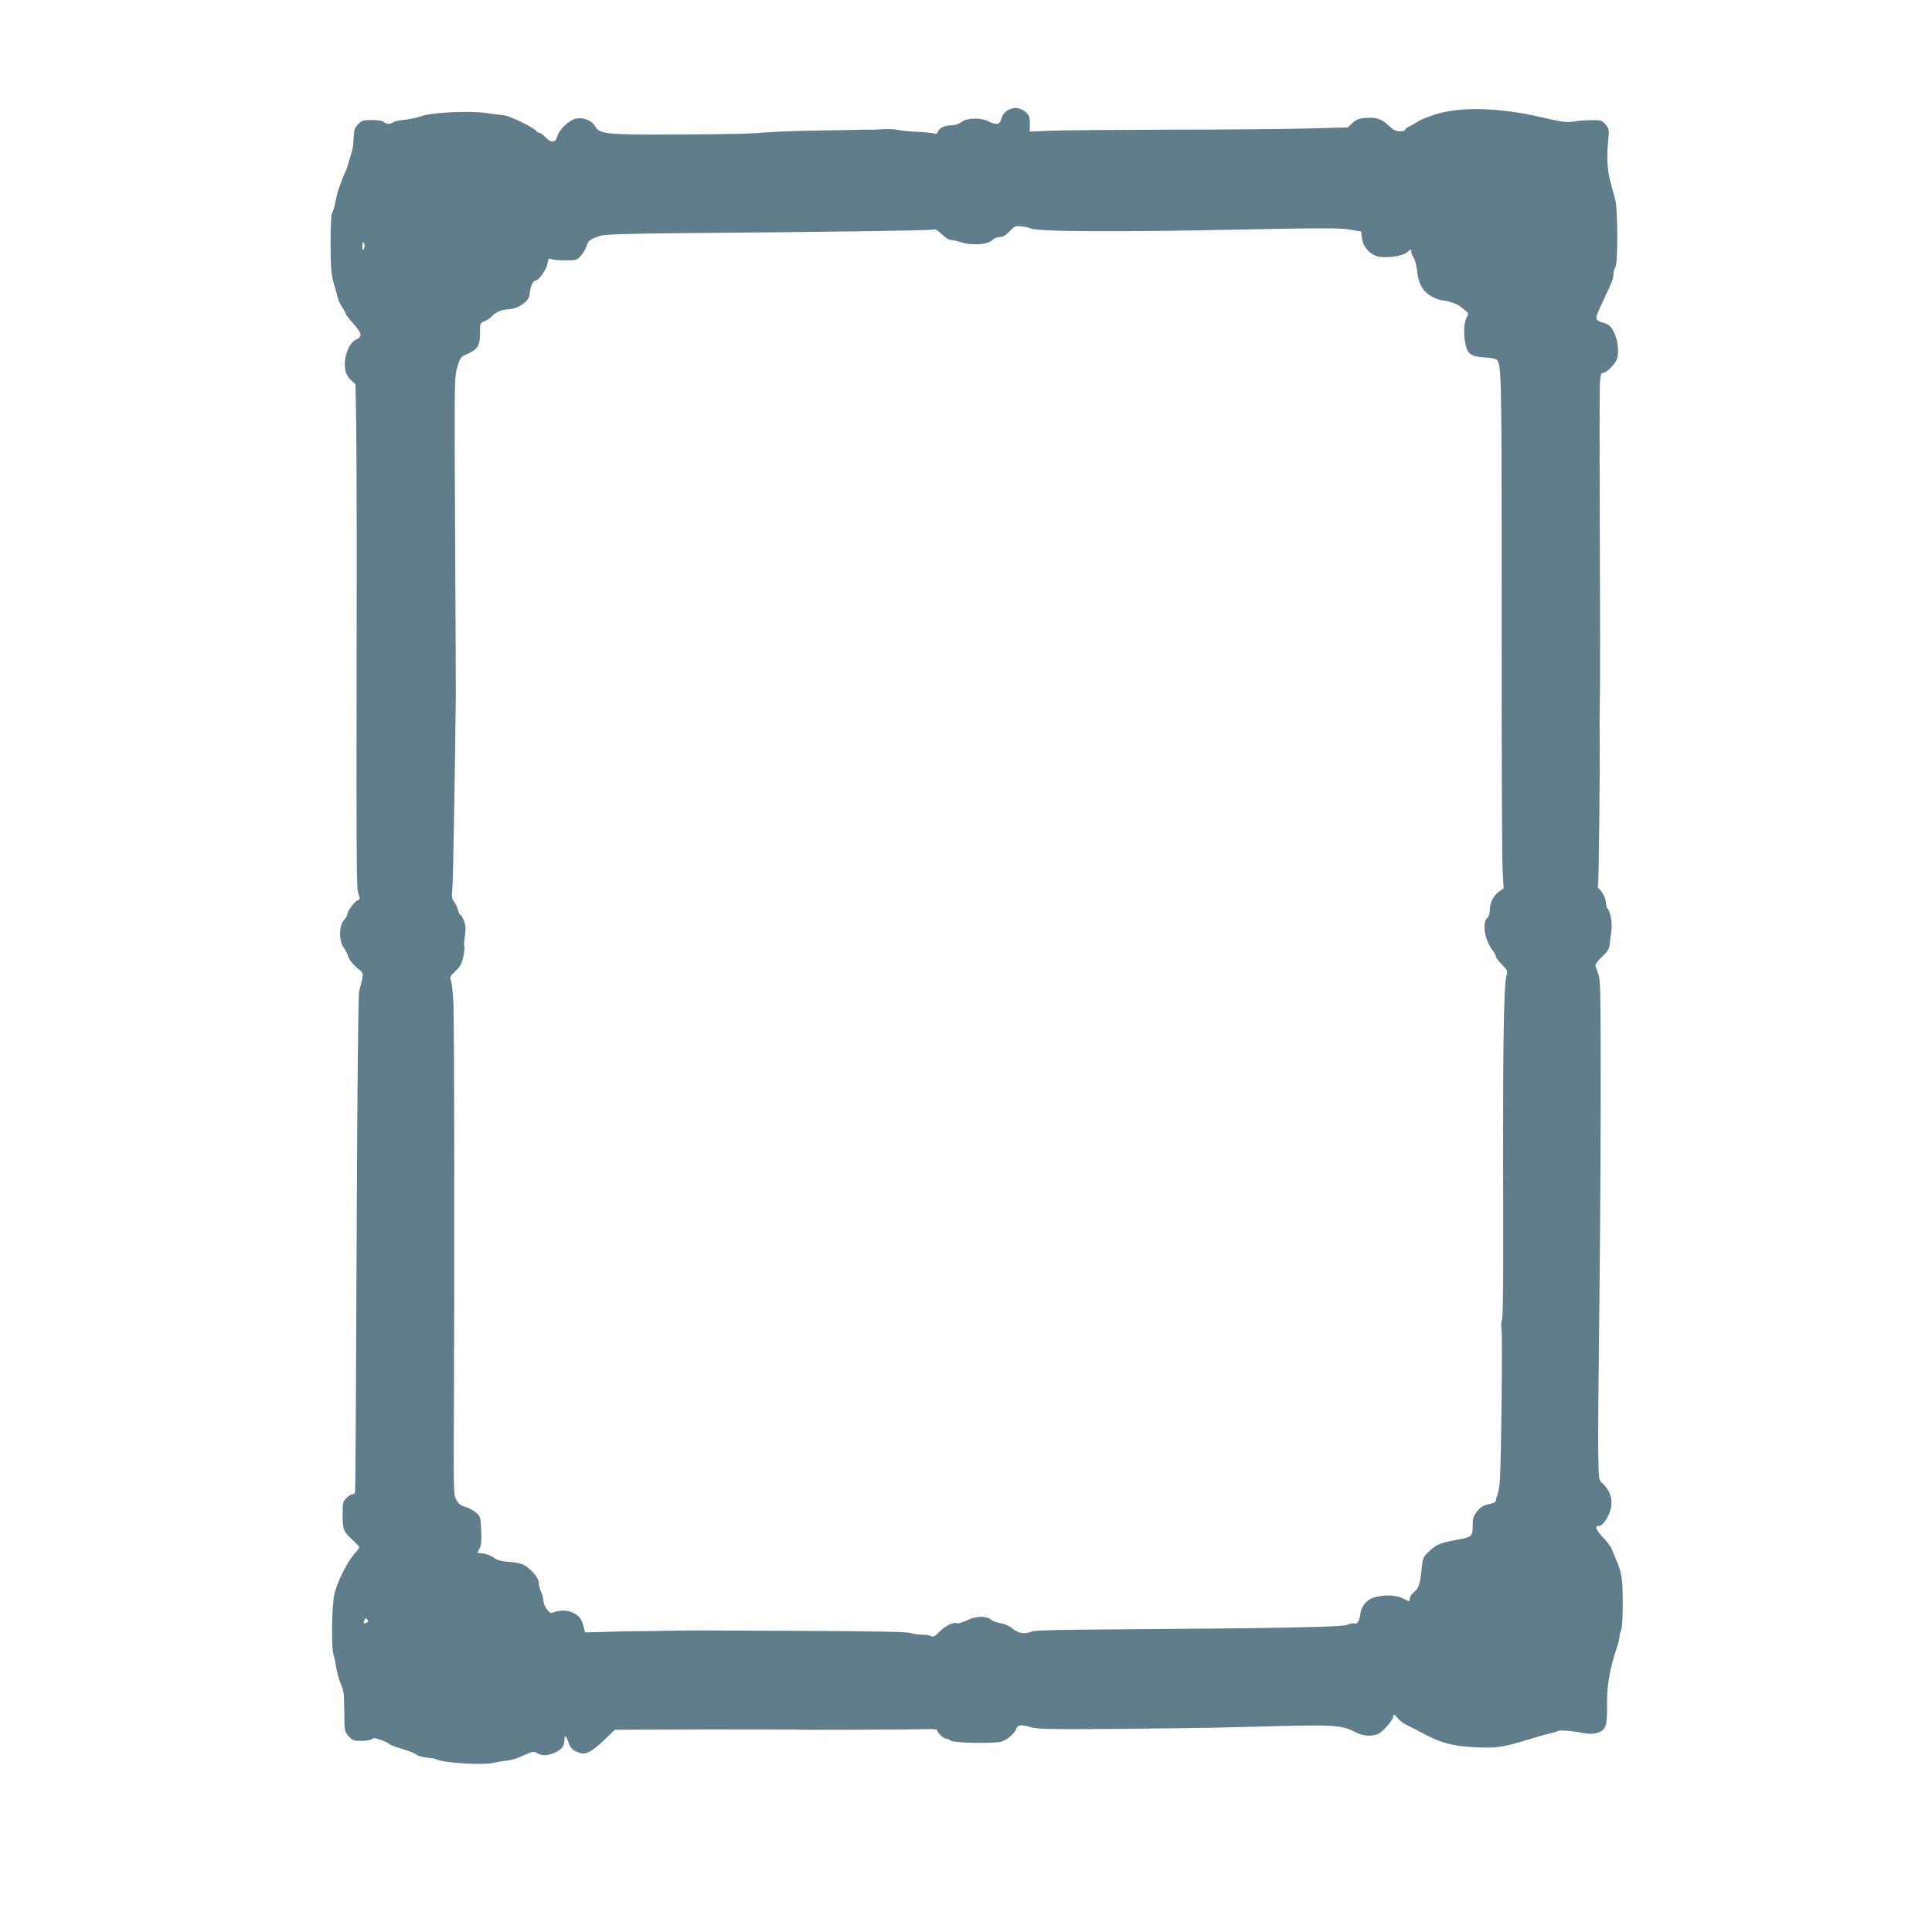 <?xml version="1.0" standalone="no"?>
<!DOCTYPE svg PUBLIC "-//W3C//DTD SVG 20010904//EN"
 "http://www.w3.org/TR/2001/REC-SVG-20010904/DTD/svg10.dtd">
<svg version="1.0" xmlns="http://www.w3.org/2000/svg"
 width="1280pt" height="1280pt" viewBox="0 0 1280 1280"
 preserveAspectRatio="xMidYMid meet">
<g transform="translate(0,1280) scale(0.1,-0.1)"
fill="#607d8b" stroke="none">
<path d="M6703 12081 c-35 -9 -63 -38 -70 -71 -7 -35 -35 -40 -86 -13 -49 25
-139 23 -176 -5 -18 -13 -45 -22 -65 -22 -45 0 -84 -18 -92 -42 -4 -13 -11
-17 -22 -13 -10 4 -62 9 -117 12 -55 2 -113 8 -130 13 -16 4 -59 6 -95 4 -36
-3 -76 -4 -90 -3 -14 0 -29 0 -35 0 -5 -1 -125 -3 -265 -5 -140 -2 -291 -7
-335 -10 -165 -13 -250 -15 -645 -17 -458 -3 -510 3 -537 54 -19 37 -74 60
-124 52 -46 -8 -115 -72 -127 -119 -11 -42 -40 -45 -77 -6 -16 16 -34 30 -41
30 -6 0 -17 6 -23 14 -20 24 -175 99 -211 102 -19 2 -71 8 -115 15 -114 16
-362 5 -435 -21 -30 -11 -81 -21 -114 -24 -32 -3 -64 -10 -69 -15 -15 -15 -50
-14 -65 1 -7 7 -40 13 -77 13 -57 0 -68 -3 -92 -28 -24 -24 -28 -36 -30 -90
-1 -34 -6 -75 -12 -92 -5 -16 -15 -50 -22 -75 -7 -25 -16 -49 -19 -55 -8 -11
-50 -122 -55 -145 -2 -8 -9 -41 -16 -73 -7 -32 -16 -60 -21 -63 -4 -3 -8 -92
-8 -197 1 -162 4 -203 21 -262 11 -38 24 -84 28 -102 5 -17 18 -45 30 -61 11
-17 21 -35 21 -40 0 -6 23 -35 50 -65 57 -63 62 -87 22 -105 -56 -24 -93 -137
-71 -217 5 -17 21 -43 37 -56 l27 -25 5 -274 c2 -151 4 -664 3 -1140 -2 -1856
-2 -1923 12 -1962 11 -34 11 -38 -5 -43 -20 -6 -70 -74 -70 -95 0 -7 -10 -24
-22 -38 -33 -34 -33 -137 -1 -180 12 -17 25 -41 28 -54 7 -26 36 -62 78 -95
27 -21 27 -22 -4 -143 -5 -19 -12 -654 -15 -1410 -6 -1433 -9 -1886 -12 -1907
-1 -7 -9 -13 -17 -13 -9 0 -27 -11 -40 -25 -23 -22 -25 -32 -25 -110 0 -99 5
-110 65 -167 25 -22 45 -44 45 -49 0 -5 -15 -26 -34 -46 -47 -53 -112 -185
-131 -266 -17 -78 -21 -359 -5 -402 5 -14 12 -45 15 -68 6 -43 19 -93 38 -137
15 -34 17 -57 18 -188 1 -110 2 -115 29 -145 25 -28 34 -31 83 -31 30 0 61 5
69 11 11 9 24 9 58 -3 25 -9 52 -21 60 -29 8 -7 48 -22 89 -34 40 -11 81 -27
90 -36 10 -8 41 -17 70 -20 29 -3 57 -7 61 -10 40 -24 297 -41 375 -25 28 6
70 13 95 16 25 3 59 12 75 19 101 45 97 44 126 29 37 -19 65 -17 116 5 46 21
63 45 63 87 0 35 13 22 29 -27 11 -33 28 -48 74 -63 39 -12 78 8 154 80 l77
74 590 2 c325 0 598 0 606 -1 19 -3 769 0 868 3 48 1 72 -2 72 -9 0 -16 43
-55 61 -55 8 0 20 -5 27 -12 15 -15 283 -21 334 -7 39 10 93 56 103 89 8 24
32 25 97 6 39 -12 141 -14 615 -10 312 3 606 7 653 9 47 1 227 6 401 10 342 8
396 3 479 -41 49 -26 109 -31 152 -11 30 14 98 92 98 113 0 21 10 17 32 -11
11 -14 34 -32 51 -40 18 -8 60 -31 95 -49 135 -74 215 -96 387 -103 122 -5
166 2 330 52 61 19 126 37 145 41 19 3 40 10 45 13 13 10 85 6 164 -9 49 -9
74 -9 103 -1 57 18 67 45 65 187 -2 123 18 239 64 375 11 31 19 66 19 78 0 12
5 31 11 42 6 12 10 85 10 181 0 163 -6 197 -48 296 -8 18 -20 46 -26 62 -7 16
-34 52 -61 79 -44 48 -52 71 -22 71 20 0 52 41 71 92 26 70 8 141 -51 193 -21
19 -22 28 -25 180 -2 88 1 489 6 890 5 402 10 1074 10 1495 0 702 -1 769 -17
810 -10 25 -18 50 -18 57 0 7 20 31 45 55 36 34 46 51 50 83 2 22 7 64 11 93
7 51 -7 122 -28 147 -4 5 -8 20 -8 32 0 28 -22 74 -44 92 -9 7 -13 18 -9 25 6
9 14 793 11 991 -1 54 1 256 3 370 1 39 0 482 -2 985 -2 503 -2 945 1 982 4
55 8 68 22 68 20 0 77 55 89 87 24 63 -2 185 -48 225 -10 9 -32 19 -50 23 -18
3 -33 14 -35 23 -4 18 -2 22 54 142 50 106 58 127 58 158 0 16 5 33 12 40 17
17 17 381 0 447 -7 28 -22 82 -32 120 -22 79 -26 164 -15 275 7 72 6 77 -18
105 -24 28 -30 30 -94 29 -37 0 -90 -4 -116 -9 -48 -8 -71 -5 -232 32 -274 62
-530 67 -692 13 -46 -15 -96 -36 -111 -46 -15 -11 -39 -24 -54 -31 -16 -7 -28
-17 -28 -23 0 -5 -16 -10 -35 -10 -27 0 -45 9 -77 40 -47 44 -83 55 -159 48
-37 -4 -58 -12 -80 -34 l-30 -28 -257 -7 c-141 -4 -554 -8 -918 -8 -363 -1
-721 -4 -796 -7 l-136 -6 1 51 c1 42 -4 56 -24 75 -27 26 -63 37 -96 27z m124
-794 c36 -22 560 -25 1387 -8 539 11 672 11 731 0 l73 -13 5 -44 c5 -49 43
-97 92 -117 49 -20 179 -4 210 25 23 22 25 22 25 4 0 -11 7 -30 16 -42 8 -12
19 -52 23 -90 9 -86 41 -139 103 -170 25 -12 53 -22 63 -22 26 0 98 -23 115
-37 8 -6 25 -20 38 -30 22 -17 23 -20 8 -48 -18 -33 -21 -119 -6 -179 14 -63
37 -78 124 -84 42 -2 79 -10 84 -16 30 -39 31 -111 31 -1676 -1 -872 2 -1640
6 -1705 l7 -120 -32 -23 c-37 -27 -60 -76 -60 -125 0 -19 -7 -40 -15 -47 -38
-31 -19 -149 35 -218 11 -13 20 -31 20 -38 0 -8 18 -32 41 -55 37 -37 39 -43
30 -72 -19 -64 -25 -478 -22 -1577 1 -443 -1 -685 -8 -703 -6 -15 -7 -45 -3
-69 7 -42 -2 -869 -11 -998 -3 -36 -10 -78 -16 -93 -6 -16 -11 -34 -11 -41 0
-7 -20 -17 -47 -22 -35 -7 -53 -18 -76 -46 -26 -33 -30 -46 -30 -96 0 -70 -6
-76 -98 -92 -114 -21 -137 -30 -185 -73 -46 -42 -47 -45 -55 -117 -11 -107
-18 -131 -51 -158 -15 -13 -28 -32 -28 -43 0 -23 3 -23 -45 1 -42 22 -113 26
-179 10 -55 -12 -96 -56 -103 -111 -7 -50 -20 -72 -40 -65 -8 3 -30 -1 -48 -9
-37 -15 -468 -23 -1540 -30 -351 -2 -529 -6 -548 -14 -49 -19 -90 -13 -128 19
-22 18 -54 32 -80 36 -24 4 -52 13 -61 22 -33 28 -99 27 -161 -3 -31 -14 -61
-23 -67 -20 -19 12 -76 -15 -115 -55 -30 -31 -42 -37 -56 -30 -10 6 -38 10
-63 10 -24 0 -57 5 -73 11 -20 8 -235 12 -718 14 -379 2 -701 3 -715 3 -14 0
-88 -1 -165 -2 -77 -2 -171 -3 -210 -3 -38 0 -95 -1 -125 -2 -30 -1 -93 -3
-139 -4 l-85 -2 -10 41 c-13 49 -28 68 -69 89 -35 17 -84 19 -123 5 -24 -10
-30 -8 -50 17 -13 15 -23 42 -24 58 0 17 -7 43 -15 59 -8 15 -15 41 -15 57 0
32 -44 88 -93 117 -20 13 -58 21 -103 24 -52 4 -79 11 -101 27 -16 13 -48 25
-70 28 l-40 5 15 30 c11 22 13 53 10 121 -4 88 -5 91 -37 118 -19 15 -50 31
-69 36 -26 6 -42 18 -57 43 -20 34 -20 47 -18 560 5 988 3 2605 -3 2730 -3 69
-10 137 -16 152 -9 24 -6 31 30 65 32 30 42 50 52 95 6 32 9 61 6 66 -3 5 -1
37 4 71 7 50 6 72 -7 102 -8 22 -19 39 -23 39 -5 0 -11 13 -15 30 -3 16 -15
40 -25 53 -16 21 -19 35 -13 88 5 52 17 745 23 1279 0 63 -2 564 -5 1113 -5
979 -5 1000 15 1065 19 64 22 68 66 87 69 30 84 54 84 136 0 68 0 69 33 82 17
8 38 22 46 31 22 26 66 46 103 46 71 1 148 56 148 106 0 34 21 84 35 84 23 0
75 73 82 113 5 33 8 37 27 30 11 -5 54 -8 95 -8 72 0 74 1 103 35 16 19 32 48
36 65 8 31 28 44 94 64 24 8 189 13 495 16 1026 8 1689 18 1706 24 13 5 29 -4
57 -31 21 -21 47 -38 59 -38 12 0 45 -7 72 -16 68 -22 171 -15 203 15 12 12
35 21 51 21 20 0 39 11 64 38 34 35 39 37 81 32 25 -3 50 -9 57 -13z m-4416
-134 c-9 -15 -10 -12 -10 17 0 29 1 32 10 18 7 -12 7 -24 0 -35z m19 -9103
c-18 -11 -24 -6 -16 16 5 14 9 15 19 5 9 -9 9 -14 -3 -21z"/>
</g>
</svg>
